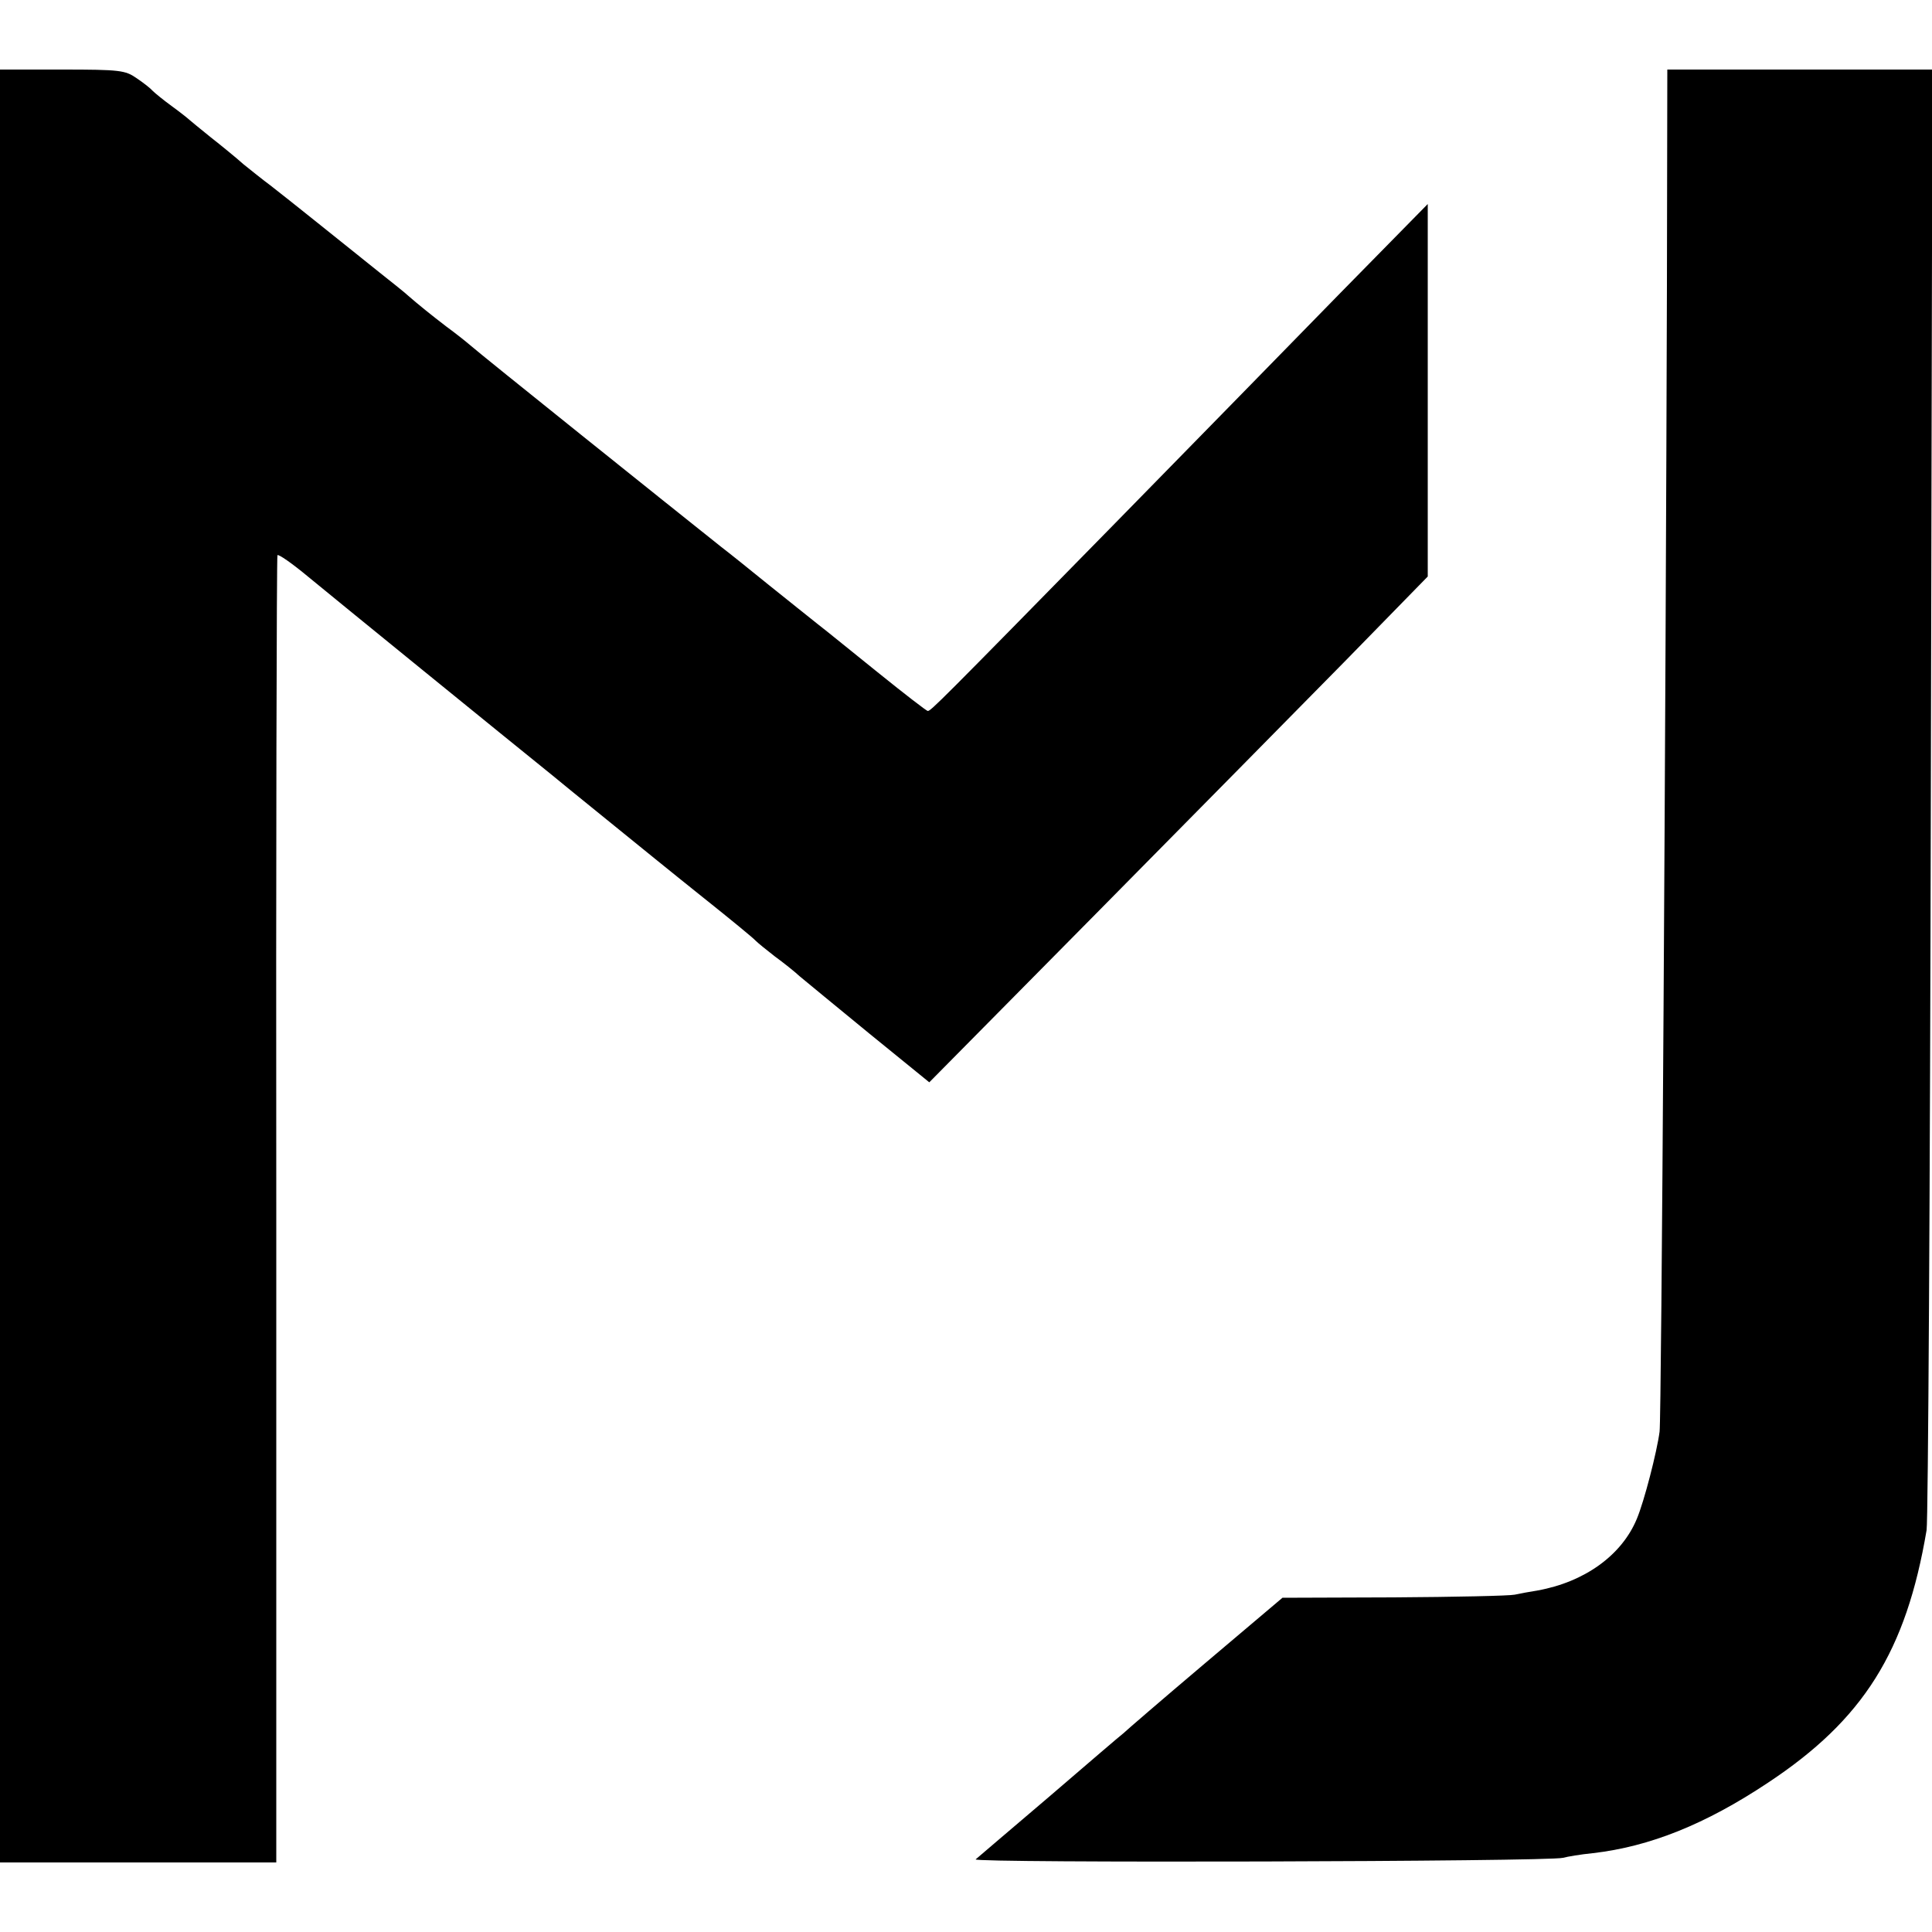 <?xml version="1.0" standalone="no"?>
<!DOCTYPE svg PUBLIC "-//W3C//DTD SVG 20010904//EN"
 "http://www.w3.org/TR/2001/REC-SVG-20010904/DTD/svg10.dtd">
<svg version="1.0" xmlns="http://www.w3.org/2000/svg"
 width="500pt" height="500pt" viewBox="0 0 500 500"
 preserveAspectRatio="xMidYMid meet">
<g transform="translate(0,500) scale(0.1,-0.1)"
fill="#000000" stroke="none">
<path d="M0 2500 l0 -2320 358 0 357 0 0 1688 c-1 928 1 1690 3 1695 2 4 38
-21 80 -56 58 -48 524 -427 632 -514 8 -7 71 -58 140 -114 69 -56 181 -147
250 -202 69 -55 130 -105 135 -111 6 -6 28 -24 50 -41 22 -16 51 -39 65 -52
14 -12 95 -78 180 -148 l155 -126 433 438 c238 241 528 535 645 654 l212 217
0 482 0 482 -225 -229 c-124 -127 -387 -396 -585 -598 -455 -464 -476 -485
-484 -485 -3 0 -60 44 -127 98 -66 53 -137 111 -158 127 -21 17 -78 62 -125
100 -48 39 -104 84 -125 100 -127 101 -625 500 -646 519 -14 12 -43 35 -65 51
-38 29 -75 59 -99 80 -6 6 -40 33 -74 60 -35 28 -105 84 -156 125 -51 41 -108
86 -126 100 -19 14 -50 39 -70 55 -19 17 -57 48 -85 70 -27 22 -52 42 -55 45
-3 3 -23 19 -45 35 -22 16 -44 34 -50 40 -5 6 -24 21 -42 33 -29 20 -42 22
-192 22 l-161 0 0 -2320z"/>
<path d="M4314 4262 c-3 -1086 -14 -2928 -19 -2967 -7 -53 -40 -181 -59 -226
-39 -94 -135 -163 -256 -185 -19 -3 -46 -8 -60 -11 -14 -3 -155 -6 -313 -7
l-288 -1 -201 -170 c-110 -93 -205 -175 -211 -181 -7 -5 -93 -79 -192 -164
-99 -84 -184 -157 -190 -162 -11 -10 1486 -6 1520 4 11 3 46 9 77 12 148 17
292 75 453 182 248 164 358 340 411 654 4 25 9 885 11 1913 l4 1867 -343 0
-343 0 -1 -558z"/>
</g>
</svg>
